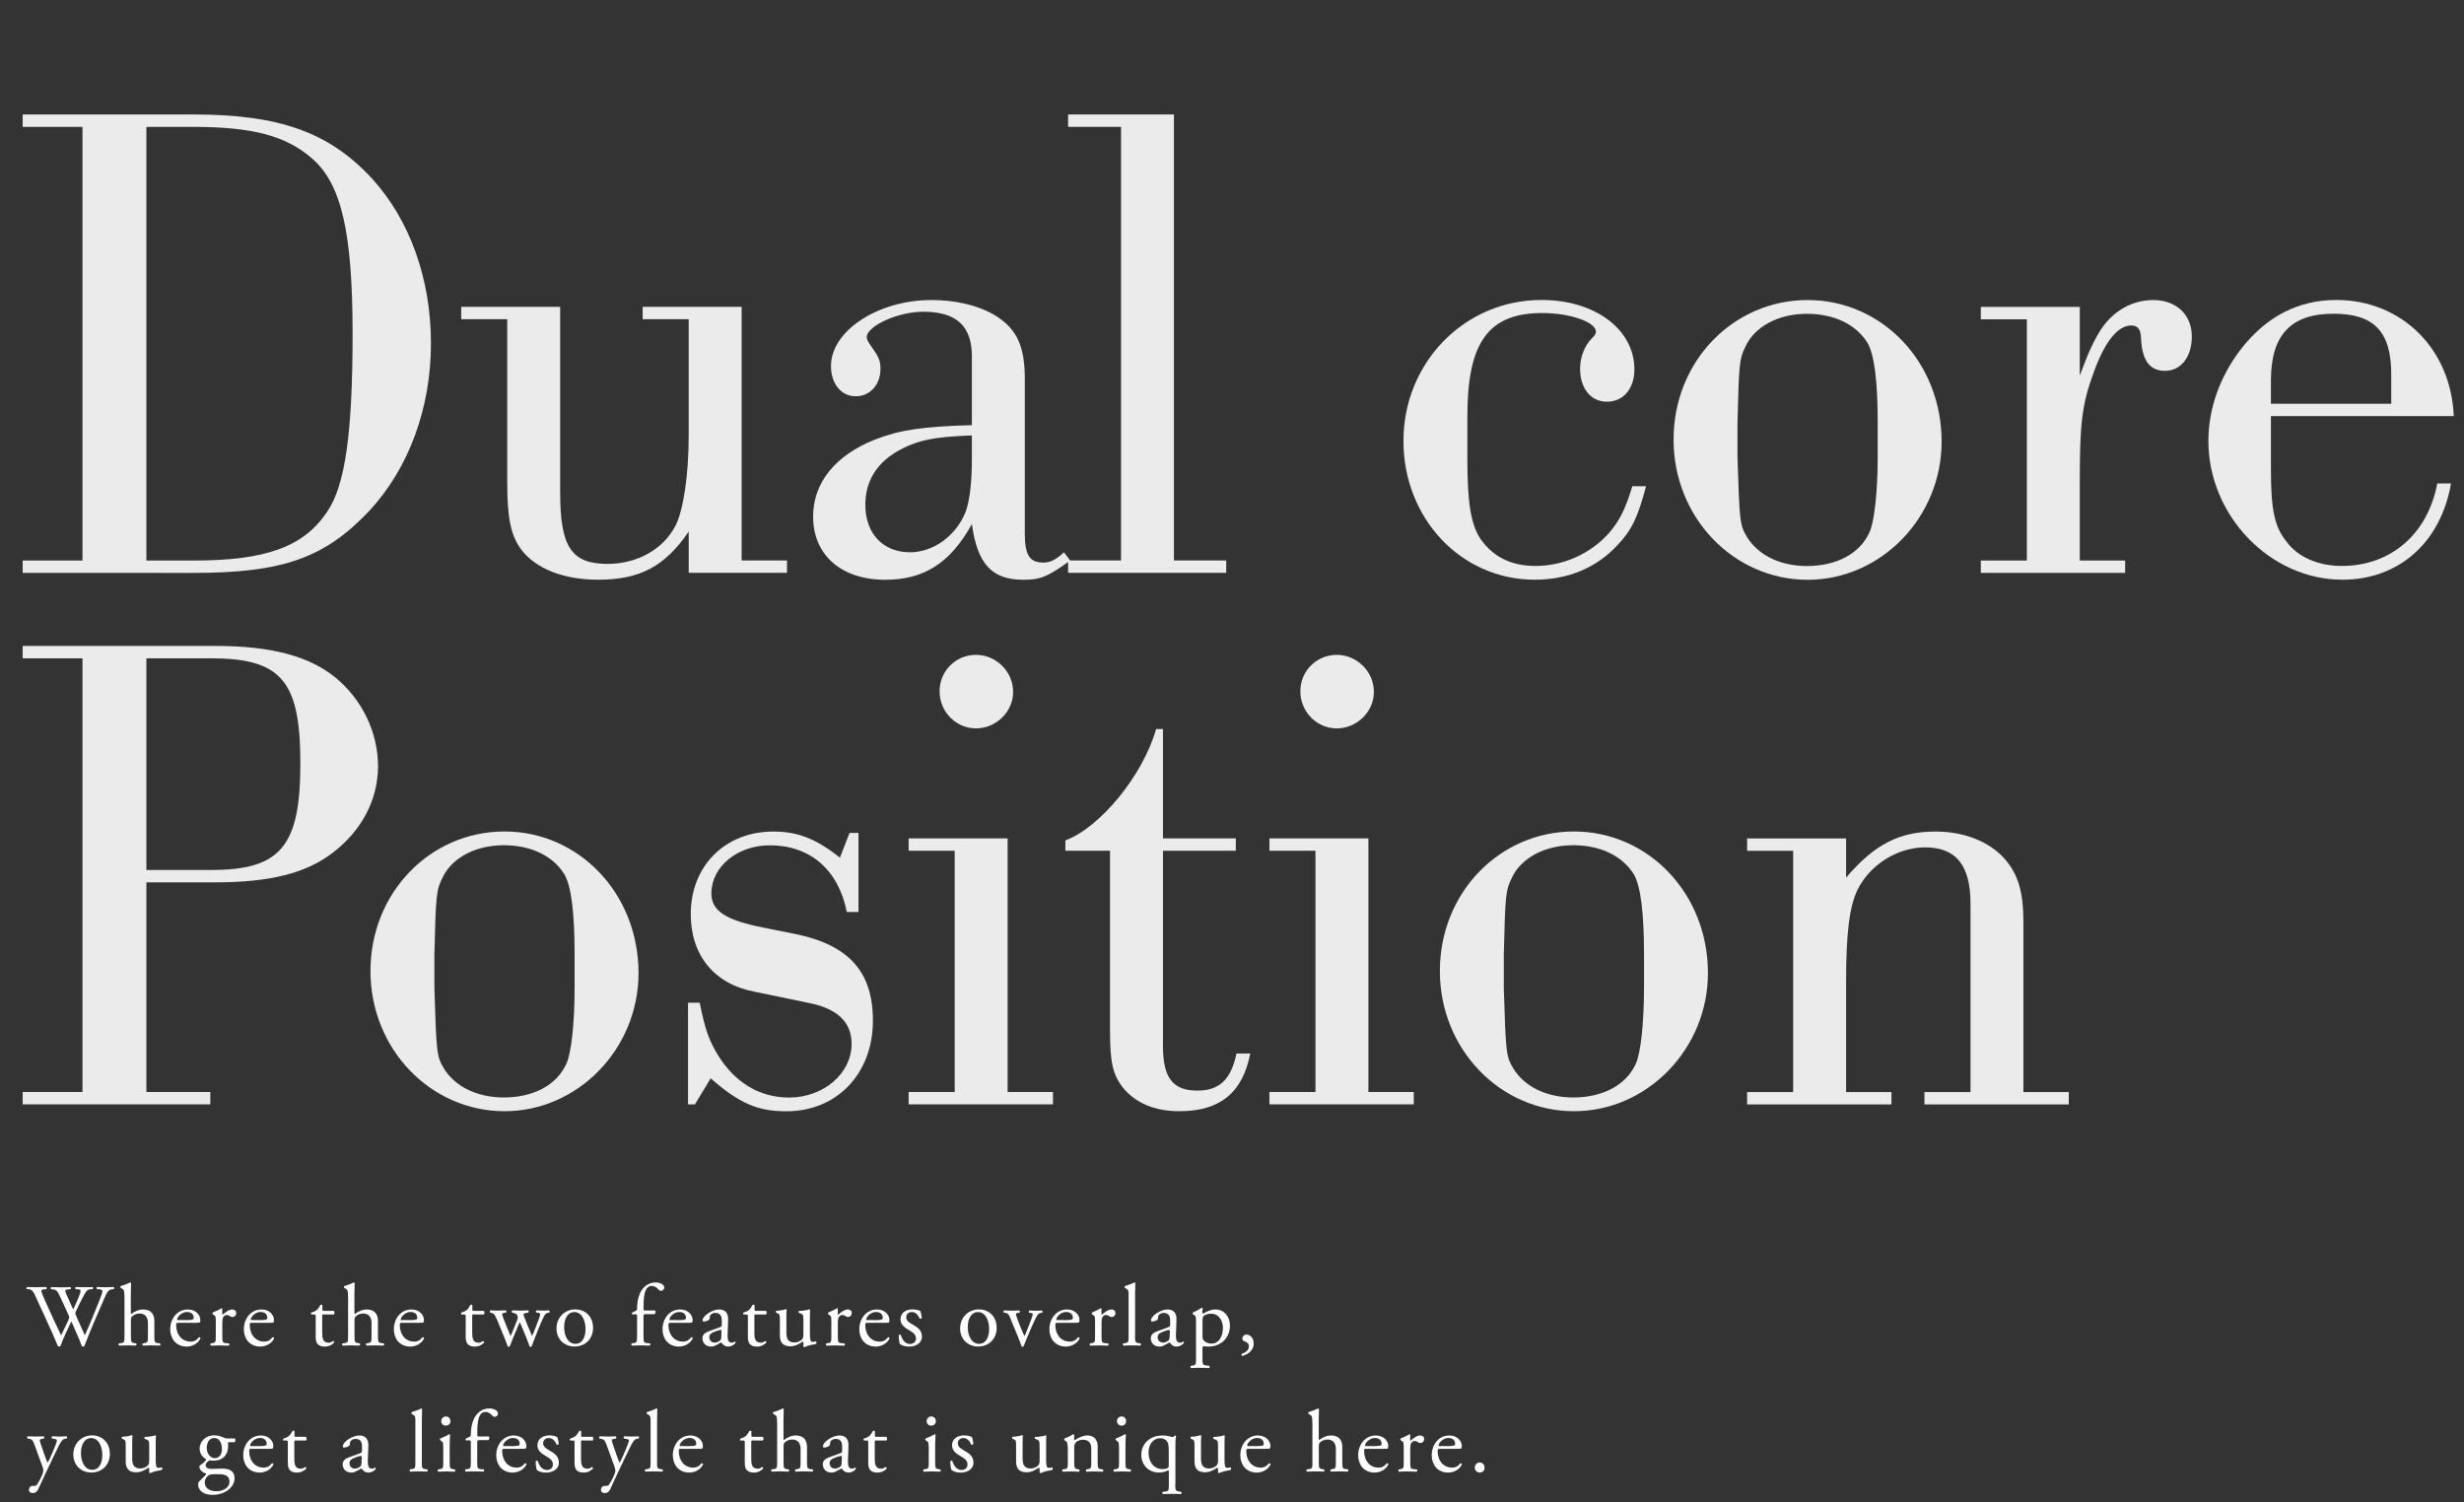 <?xml version="1.0" encoding="UTF-8"?>
<svg id="_レイヤー_2" data-name="レイヤー 2" xmlns="http://www.w3.org/2000/svg" viewBox="0 0 322.64 196.73">
  <rect x="0" y="0" width="322.64" height="196.73" fill="#333333" stroke="none"/>
  <defs>
    <style>
      .cls-1 {
        opacity: .9;
      }

      .cls-2 {
        fill: #fff;
        stroke-width: 0px;
      }
    </style>
  </defs>
  <g id="_レイヤー_2-2" data-name="レイヤー 2">
    <g>
      <path class="cls-2" d="m3.51,168.81c-.07-.07-.06-.23.03-.28.31.02.83.03,1.18.03.32,0,.91-.01,1.31-.03.1.03.09.2.02.28l-.26.02c-.24.02-.38.09-.38.2,0,.14.24.73.6,1.54.64,1.44,1.32,2.88,1.99,4.29.28-.58.59-1.22.89-1.86.1-.22.18-.41.18-.47s-.04-.16-.09-.3c-.4-.92-.83-1.84-1.27-2.76-.17-.36-.35-.6-.74-.63l-.28-.02c-.08-.09-.07-.23.02-.28.33.02.77.03,1.23.03.58,0,1-.01,1.27-.03.08.03.09.18.02.28l-.3.02c-.45.03-.46.12-.24.63.24.56.56,1.29.89,2,.22-.45.43-.89.68-1.51.41-.98.36-1.1-.01-1.13l-.34-.02c-.08-.12-.06-.24.02-.28.31.02.66.03,1.08.03.38,0,.84-.01,1.1-.03.08.03.09.18.02.28l-.33.02c-.48.03-.69.55-.94,1.02-.24.43-.73,1.43-.9,1.83-.06.12-.1.23-.1.28s.02.14.08.28c.39.89.79,1.75,1.17,2.62.36-.8.7-1.61,1.04-2.43.23-.55.84-2.08.92-2.29.15-.41.34-.91.34-1.05,0-.16-.14-.25-.38-.26l-.33-.02c-.09-.1-.08-.23.01-.28.44.02.75.03,1.1.03.44,0,.77-.01,1.07-.03.09.03.1.18.02.28l-.22.02c-.58.06-.68.4-1.37,2l-.84,1.94c-.51,1.17-.97,2.3-1.44,3.53-.03.02-.08.03-.14.03s-.12-.01-.16-.03c-.37-1.02-1.04-2.46-1.39-3.27-.41.84-1.1,2.31-1.44,3.27-.04.02-.08.03-.14.03s-.12-.01-.17-.03c-.2-.48-.64-1.52-.79-1.85-.74-1.6-1.45-3.2-2.2-4.8-.22-.47-.36-.78-.84-.83l-.28-.02Z"/>
      <path class="cls-2" d="m16.28,169.67c0-.68-.01-.75-.36-.96l-.12-.07c-.06-.04-.06-.2,0-.23.29-.09.83-.26,1.24-.48.05,0,.09.02.12.07-.01.34-.03.92-.03,1.43v2.42c0,.1.01.2.05.22.41-.32.97-.6,1.55-.6,1.09,0,1.48.68,1.48,1.48v1.92c0,.83.02.96.44,1l.31.04c.08.06.06.25-.02.29-.41-.02-.75-.03-1.15-.03s-.76.01-1.07.03c-.08-.03-.1-.23-.02-.29l.23-.04c.43-.07.44-.17.44-1v-1.64c0-.74-.36-1.23-1.09-1.23-.39,0-.69.14-.9.31s-.24.23-.24.63v1.93c0,.83.02.94.44,1l.24.04c.08.05.06.25-.02.29-.34-.02-.68-.03-1.08-.03s-.76.01-1.13.03c-.08-.03-.1-.23-.02-.29l.29-.04c.43-.05.44-.17.44-1v-5.2Z"/>
      <path class="cls-2" d="m23.38,173.22c-.3,0-.31.02-.31.31,0,1.16.68,2.15,1.91,2.15.38,0,.7-.12,1.06-.56.12-.04.2.03.21.14-.38.78-1.21,1.07-1.81,1.07-.75,0-1.33-.32-1.67-.76-.34-.45-.48-.99-.48-1.5,0-1.42.93-2.6,2.31-2.6.99,0,1.63.68,1.63,1.37,0,.16-.02.25-.05.3-.03.07-.2.08-.68.08h-2.13Zm.71-.35c.85,0,1.1-.05,1.2-.12.04-.02.07-.07.07-.22,0-.32-.22-.73-.89-.73s-1.27.62-1.28,1c0,.02,0,.06.08.06h.82Z"/>
      <path class="cls-2" d="m28.25,172.86c0-.45,0-.51-.31-.71l-.1-.07s-.05-.17.01-.21c.26-.09.88-.39,1.16-.56.06.01.09.03.09.08v.67c0,.06.01.09.04.1.4-.33.84-.69,1.27-.69.29,0,.52.18.52.46,0,.38-.31.53-.5.53-.12,0-.17-.03-.25-.08-.17-.12-.34-.18-.51-.18-.18,0-.32.1-.41.23-.12.16-.15.49-.15.89v1.56c0,.83.02.97.46,1l.41.04c.08.06.06.25-.02.29-.54-.02-.87-.03-1.28-.03s-.76.01-1.06.03c-.08-.03-.1-.23-.02-.29l.22-.04c.43-.07.44-.17.44-1v-2.01Z"/>
      <path class="cls-2" d="m33.02,173.22c-.3,0-.31.02-.31.31,0,1.16.68,2.15,1.91,2.15.38,0,.7-.12,1.06-.56.12-.04.2.03.21.14-.38.78-1.21,1.07-1.81,1.07-.75,0-1.33-.32-1.67-.76-.34-.45-.48-.99-.48-1.5,0-1.42.93-2.6,2.31-2.6.99,0,1.63.68,1.63,1.37,0,.16-.02.25-.05.3-.03.07-.2.08-.68.08h-2.13Zm.71-.35c.85,0,1.1-.05,1.2-.12.04-.02.07-.07.07-.22,0-.32-.22-.73-.89-.73s-1.27.62-1.28,1c0,.02,0,.06.08.06h.82Z"/>
      <path class="cls-2" d="m42.4,172.11c-.2,0-.21.03-.21.28v2.15c0,.67.08,1.28.84,1.28.11,0,.22-.02.31-.06.1-.03.25-.16.29-.16.09,0,.14.13.12.2-.21.24-.62.53-1.21.53-.99,0-1.2-.55-1.2-1.24v-2.63c0-.31-.01-.33-.24-.33h-.32c-.07-.05-.08-.17-.03-.24.33-.1.62-.25.74-.36.15-.14.37-.45.48-.68.06-.02.2-.02.24.06v.52c0,.21.01.22.21.22h1.28c.14.1.12.41.01.48h-1.3Z"/>
      <path class="cls-2" d="m45.56,169.67c0-.68-.01-.75-.36-.96l-.12-.07c-.06-.04-.06-.2,0-.23.29-.09.83-.26,1.24-.48.05,0,.09.02.12.07-.01.34-.03.92-.03,1.43v2.42c0,.1.01.2.05.22.41-.32.97-.6,1.55-.6,1.09,0,1.48.68,1.48,1.48v1.92c0,.83.02.96.44,1l.31.04c.08.06.06.25-.02.29-.41-.02-.75-.03-1.15-.03s-.76.01-1.07.03c-.08-.03-.1-.23-.02-.29l.23-.04c.43-.07.44-.17.44-1v-1.64c0-.74-.36-1.23-1.09-1.23-.39,0-.69.14-.9.31s-.24.23-.24.63v1.93c0,.83.02.94.44,1l.24.04c.08.05.06.25-.02.29-.34-.02-.68-.03-1.08-.03s-.76.01-1.13.03c-.08-.03-.1-.23-.02-.29l.29-.04c.43-.05.44-.17.44-1v-5.2Z"/>
      <path class="cls-2" d="m52.66,173.22c-.3,0-.31.02-.31.31,0,1.16.68,2.15,1.91,2.15.38,0,.7-.12,1.06-.56.12-.04.2.03.21.14-.38.78-1.21,1.07-1.81,1.07-.75,0-1.33-.32-1.67-.76-.34-.45-.48-.99-.48-1.5,0-1.42.93-2.6,2.31-2.6.99,0,1.63.68,1.63,1.37,0,.16-.02.25-.05.3-.03.07-.2.08-.68.08h-2.13Zm.71-.35c.85,0,1.1-.05,1.2-.12.04-.02.07-.07.07-.22,0-.32-.22-.73-.89-.73s-1.27.62-1.28,1c0,.02,0,.06.08.06h.82Z"/>
      <path class="cls-2" d="m62.04,172.11c-.2,0-.21.03-.21.28v2.15c0,.67.08,1.28.84,1.28.11,0,.22-.02.31-.06.1-.03.25-.16.29-.16.09,0,.14.13.12.2-.21.24-.62.53-1.21.53-.99,0-1.2-.55-1.2-1.24v-2.63c0-.31-.01-.33-.24-.33h-.32c-.07-.05-.08-.17-.03-.24.33-.1.62-.25.74-.36.15-.14.37-.45.48-.68.06-.02.2-.02.24.06v.52c0,.21.01.22.21.22h1.28c.14.1.12.41.01.48h-1.3Z"/>
      <path class="cls-2" d="m65.05,172.75c-.26-.64-.4-.76-.69-.83l-.18-.05c-.06-.06-.07-.23.04-.28.36.02.68.03,1.02.03s.69-.01,1-.03c.09.05.1.22.02.28l-.26.05c-.16.02-.25.09-.25.16s.06.29.18.6l.71,1.76c.1.26.21.47.21.49.04-.02.13-.22.26-.55l.56-1.39c.15-.37.16-.52.1-.67-.1-.25-.28-.35-.53-.4l-.18-.05c-.08-.07-.06-.24.04-.28.29.02.66.03.96.03.36,0,.7-.01,1.09-.03.1.03.1.22.03.28l-.24.05c-.46.09-.44.13-.3.53.13.38.75,1.84.88,2.15.07.17.12.3.15.32.02-.02.08-.14.16-.32.15-.33.61-1.55.78-2.04.09-.26.12-.41.12-.49,0-.07-.07-.13-.21-.15l-.29-.05c-.09-.06-.07-.24.01-.28.33.02.62.03.91.03.22,0,.49-.01.75-.03.09.05.1.22.04.28l-.23.05c-.28.06-.38.22-.62.73-.31.64-.86,2.02-1.08,2.61-.16.41-.3.75-.39,1.05-.05.03-.09.05-.15.05-.05,0-.09-.01-.13-.05-.07-.21-.28-.81-.47-1.27l-.55-1.32c-.08-.21-.25-.59-.26-.59s-.17.36-.25.56l-.6,1.44c-.21.5-.37.91-.46,1.17-.04.03-.08.05-.14.05-.05,0-.1-.01-.14-.05-.07-.24-.25-.71-.35-.96l-1.06-2.6Z"/>
      <path class="cls-2" d="m77.66,173.85c0,1.44-.99,2.47-2.43,2.47-1.32,0-2.36-.93-2.36-2.37s1.09-2.49,2.45-2.49,2.33.97,2.33,2.38Zm-2.47-2.04c-.76,0-1.32.73-1.32,1.99,0,1.05.47,2.17,1.48,2.17s1.32-1.06,1.32-1.94c0-.98-.39-2.22-1.48-2.22Z"/>
      <path class="cls-2" d="m84.46,172.11c-.2,0-.2.02-.2.33v2.43c0,.83.02.97.44,1l.41.04c.08.06.06.25-.02.29-.52-.02-.85-.03-1.25-.03s-.76.01-1.1.03c-.08-.03-.1-.23-.02-.29l.26-.04c.42-.06.44-.17.44-1v-2.43c0-.31,0-.33-.23-.33h-.4c-.07-.05-.08-.15-.03-.22l.49-.24c.09-.05.17-.11.17-.23,0-.67.08-1.38.36-2.03.29-.66.93-1.46,2.07-1.46.61,0,1.13.28,1.13.69,0,.23-.22.41-.44.41-.13,0-.2-.05-.28-.14-.22-.25-.54-.51-.92-.51-.36,0-.64.22-.82.63-.21.53-.25,1.37-.25,1.94v.33c0,.31,0,.32.2.32h1.31c.13.12.05.44-.08.48h-1.23Z"/>
      <path class="cls-2" d="m87.84,173.22c-.3,0-.31.02-.31.31,0,1.16.68,2.15,1.91,2.15.38,0,.7-.12,1.06-.56.12-.04.2.03.21.14-.38.78-1.21,1.07-1.81,1.07-.75,0-1.33-.32-1.67-.76-.34-.45-.48-.99-.48-1.5,0-1.42.93-2.6,2.31-2.6.99,0,1.63.68,1.63,1.37,0,.16-.02.25-.05.3-.03.07-.2.08-.68.08h-2.13Zm.71-.35c.85,0,1.1-.05,1.2-.12.04-.02.07-.07.07-.22,0-.32-.22-.73-.89-.73s-1.27.62-1.28,1c0,.02,0,.06.08.06h.82Z"/>
      <path class="cls-2" d="m94.31,173.78c.17-.06.2-.16.2-.33v-.53c.02-.42-.11-1-.83-1-.32,0-.71.16-.74.52-.01.18-.02.32-.12.39-.17.14-.48.22-.66.22-.1,0-.16-.06-.16-.16,0-.6,1.3-1.42,2.14-1.42s1.23.48,1.2,1.35l-.07,2c-.02.53.08,1,.53,1,.12,0,.22-.03.29-.07.06-.04.12-.08.15-.08.05,0,.08.07.08.15,0,.06-.4.51-.97.51-.28,0-.55-.1-.75-.36-.05-.07-.11-.16-.18-.16-.08,0-.22.1-.45.23-.25.14-.51.29-.83.29s-.61-.09-.8-.26c-.22-.2-.36-.48-.36-.81,0-.45.22-.71.96-.98l1.37-.5Zm-.71,2.03c.23,0,.59-.17.7-.29.14-.14.14-.3.15-.54l.02-.68c0-.13-.05-.15-.12-.15s-.26.05-.47.12c-.68.23-1.01.4-1.01.85,0,.2.14.69.73.69Z"/>
      <path class="cls-2" d="m98.99,172.11c-.2,0-.21.03-.21.28v2.15c0,.67.08,1.28.84,1.28.11,0,.22-.02.31-.06.1-.03.25-.16.29-.16.09,0,.14.13.12.2-.21.24-.62.53-1.21.53-.99,0-1.2-.55-1.2-1.24v-2.63c0-.31-.01-.33-.24-.33h-.32c-.07-.05-.08-.17-.03-.24.33-.1.62-.25.74-.36.15-.14.37-.45.48-.68.06-.02.2-.02.24.06v.52c0,.21.01.22.21.22h1.28c.14.1.12.41.01.48h-1.3Z"/>
      <path class="cls-2" d="m102.97,174.47c0,.79.2,1.32,1.07,1.32.31,0,.68-.13.93-.35.15-.14.23-.31.23-.67v-1.89c0-.75-.08-.77-.43-.91l-.15-.06c-.08-.05-.08-.21.01-.25.46-.01,1.09-.09,1.35-.21.06.01.09.03.1.08-.02.22-.03.58-.03,1v1.93c0,.91.03,1.25.36,1.25.14,0,.29-.02.45-.06.07.06.08.29-.01.33-.45.09-1.12.21-1.51.42-.06,0-.12-.03-.14-.08v-.47c0-.1-.04-.16-.1-.16-.35.22-.91.6-1.59.6-1.01,0-1.39-.51-1.39-1.44v-1.92c0-.73,0-.83-.34-.98l-.14-.06c-.07-.06-.06-.22.02-.25.53-.01.98-.12,1.23-.21.07.01.1.03.12.08-.02.2-.04.44-.04,1v1.92Z"/>
      <path class="cls-2" d="m108.85,172.86c0-.45,0-.51-.31-.71l-.1-.07s-.05-.17.01-.21c.26-.09.88-.39,1.16-.56.06.01.09.03.09.08v.67c0,.06.01.09.04.1.4-.33.84-.69,1.27-.69.29,0,.52.18.52.46,0,.38-.31.53-.5.53-.12,0-.17-.03-.25-.08-.17-.12-.34-.18-.51-.18-.18,0-.32.1-.41.23-.12.16-.15.49-.15.89v1.56c0,.83.02.97.46,1l.41.04c.08.06.06.25-.02.29-.54-.02-.87-.03-1.28-.03s-.76.01-1.06.03c-.08-.03-.1-.23-.02-.29l.22-.04c.43-.07.44-.17.44-1v-2.01Z"/>
      <path class="cls-2" d="m113.61,173.22c-.3,0-.31.02-.31.31,0,1.16.68,2.15,1.91,2.15.38,0,.7-.12,1.06-.56.12-.04.2.03.21.14-.38.78-1.21,1.07-1.81,1.07-.75,0-1.33-.32-1.67-.76-.34-.45-.48-.99-.48-1.5,0-1.42.93-2.6,2.31-2.6.99,0,1.63.68,1.63,1.37,0,.16-.02.25-.05.3-.03.07-.2.08-.68.08h-2.13Zm.71-.35c.85,0,1.1-.05,1.2-.12.04-.02.07-.07.07-.22,0-.32-.22-.73-.89-.73s-1.27.62-1.28,1c0,.02,0,.06.08.06h.82Z"/>
      <path class="cls-2" d="m120.51,171.68c.1.25.18.62.18.93-.05.08-.22.1-.28.04-.2-.51-.54-.84-1.01-.84s-.74.29-.74.7c0,.47.48.73.89.96.61.35,1.17.74,1.17,1.55,0,.87-.81,1.31-1.66,1.31-.54,0-.94-.12-1.23-.35-.09-.22-.16-.78-.14-1.16.06-.07.21-.08.26-.01.2.63.56,1.18,1.22,1.18.41,0,.77-.24.77-.74,0-.53-.46-.82-.89-1.06-.67-.38-1.14-.78-1.14-1.42,0-.84.69-1.31,1.56-1.31.48,0,.91.12,1.01.21Z"/>
      <path class="cls-2" d="m130.51,173.85c0,1.44-.99,2.47-2.43,2.47-1.32,0-2.36-.93-2.36-2.37s1.09-2.49,2.45-2.49,2.33.97,2.33,2.38Zm-2.47-2.04c-.76,0-1.32.73-1.32,1.99,0,1.05.47,2.17,1.48,2.17s1.32-1.06,1.32-1.94c0-.98-.39-2.22-1.48-2.22Z"/>
      <path class="cls-2" d="m132.36,172.77c-.17-.43-.28-.79-.69-.85l-.23-.03c-.07-.09-.06-.25.03-.29.29.02.69.03,1.08.03.31,0,.54-.01.93-.03.08.05.09.23.01.29l-.14.02c-.36.06-.37.11-.25.46.26.79.6,1.6.86,2.2.1.23.15.33.18.37.05-.03.13-.2.22-.44l.66-1.69c.16-.4.21-.64.21-.71,0-.1-.07-.15-.21-.17l-.26-.03c-.07-.08-.06-.24.02-.29.36.02.64.03.86.03.29,0,.48-.01.81-.03.08.05.09.22.02.29l-.17.02c-.4.06-.51.36-.84,1-.16.31-.87,1.98-1.06,2.45-.12.29-.23.55-.38.94-.02.03-.07.05-.11.05-.06,0-.12-.01-.15-.05-.09-.32-.26-.77-.44-1.2l-.97-2.34Z"/>
      <path class="cls-2" d="m138.5,173.22c-.3,0-.31.02-.31.31,0,1.16.68,2.15,1.91,2.15.38,0,.7-.12,1.06-.56.12-.04.2.03.21.14-.38.78-1.21,1.07-1.81,1.07-.75,0-1.33-.32-1.67-.76-.34-.45-.48-.99-.48-1.5,0-1.42.93-2.6,2.31-2.6.99,0,1.63.68,1.63,1.37,0,.16-.02.25-.05.3-.03.07-.2.08-.68.08h-2.13Zm.71-.35c.85,0,1.1-.05,1.2-.12.04-.02.07-.07.07-.22,0-.32-.22-.73-.89-.73s-1.27.62-1.28,1c0,.02,0,.06.08.06h.82Z"/>
      <path class="cls-2" d="m143.38,172.86c0-.45,0-.51-.31-.71l-.1-.07s-.05-.17.01-.21c.26-.09.88-.39,1.16-.56.06.01.09.03.09.08v.67c0,.06.01.09.04.1.4-.33.84-.69,1.27-.69.29,0,.52.18.52.46,0,.38-.31.53-.5.53-.12,0-.17-.03-.25-.08-.17-.12-.34-.18-.51-.18-.18,0-.32.1-.41.23-.12.16-.15.49-.15.89v1.56c0,.83.02.97.46,1l.41.04c.08.06.06.25-.02.29-.54-.02-.87-.03-1.28-.03s-.76.01-1.06.03c-.08-.03-.1-.23-.02-.29l.22-.04c.43-.07.44-.17.44-1v-2.01Z"/>
      <path class="cls-2" d="m148.62,174.87c0,.83.02.94.44,1l.28.04c.08.06.06.25-.02.29-.38-.02-.71-.03-1.12-.03s-.76.01-1.1.03c-.08-.03-.1-.23-.02-.29l.26-.04c.43-.06.44-.17.44-1v-5.2c0-.68-.01-.75-.36-.96l-.12-.07c-.06-.04-.06-.2,0-.23.29-.09.83-.26,1.24-.48.05,0,.09.02.12.07-.01.34-.03.92-.03,1.43v5.44Z"/>
      <path class="cls-2" d="m153.02,173.78c.17-.06.2-.16.2-.33v-.53c.02-.42-.11-1-.83-1-.32,0-.71.16-.74.52-.01.18-.02.32-.12.39-.17.14-.48.22-.66.22-.1,0-.16-.06-.16-.16,0-.6,1.3-1.42,2.14-1.42s1.23.48,1.2,1.35l-.07,2c-.02.53.08,1,.53,1,.12,0,.22-.03.29-.07.06-.04.12-.08.15-.08.05,0,.08.07.08.15,0,.06-.4.51-.97.51-.28,0-.55-.1-.75-.36-.05-.07-.11-.16-.18-.16-.08,0-.22.1-.45.23-.25.14-.51.29-.83.29s-.61-.09-.8-.26c-.22-.2-.36-.48-.36-.81,0-.45.22-.71.96-.98l1.37-.5Zm-.71,2.03c.23,0,.59-.17.7-.29.14-.14.14-.3.15-.54l.02-.68c0-.13-.05-.15-.12-.15s-.26.05-.47.12c-.68.23-1.01.4-1.01.85,0,.2.14.69.73.69Z"/>
      <path class="cls-2" d="m156.6,172.86c0-.45,0-.51-.31-.71l-.1-.07s-.05-.17.01-.21c.3-.13.84-.4,1.14-.62.07,0,.12.02.14.08-.02.21-.05.38-.05.53,0,.08.02.15.1.15.15-.07.87-.54,1.61-.54,1.16,0,1.91.94,1.91,2.11,0,1.6-1.17,2.75-2.81,2.75-.21,0-.53-.02-.63-.05-.1.02-.16.08-.16.32v1.21c0,.82.02.92.44.98l.45.06c.08.06.06.25-.02.29-.55-.02-.89-.03-1.29-.03s-.76.01-1.08.03c-.08-.03-.1-.23-.02-.29l.24-.04c.43-.06.44-.17.44-1v-4.95Zm.85,2.14c0,.37.12.51.35.69.23.17.59.25.83.25.94,0,1.5-.87,1.5-2.07,0-.92-.52-1.85-1.55-1.85-.5,0-.85.18-.98.32-.1.13-.14.3-.14.68v1.98Z"/>
      <path class="cls-2" d="m164.17,175.89c0,.91-.69,1.43-1.5,1.67-.1-.03-.14-.22-.07-.28.36-.12.94-.4.94-1,0-.48-.55-.61-.66-.67-.15-.08-.2-.2-.2-.33,0-.26.2-.52.56-.52.4,0,.91.37.91,1.13Z"/>
      <path class="cls-2" d="m3.82,195.03c0-.31.21-.46.46-.46h.22c.18,0,.3-.08.38-.21.33-.52.56-1,.67-1.28.03-.09.12-.33.12-.5,0-.23-.05-.37-.2-.79l-.9-2.46c-.2-.54-.28-.82-.68-.9l-.29-.06c-.07-.06-.06-.25.03-.29.37.02.71.03,1.09.03.31,0,.63-.01,1-.03.09.03.1.23.02.29l-.29.06c-.16.03-.25.07-.25.15,0,.14.26.89.33,1.08l.37,1.06c.07.18.29.79.33.82.03-.02.22-.38.43-.85l.39-.91c.25-.6.4-1.02.4-1.15,0-.08-.07-.16-.28-.2l-.36-.06c-.08-.06-.07-.25.02-.29.37.02.71.03,1.01.03s.55-.01.87-.03c.09.05.1.22.02.29l-.2.03c-.38.07-.59.4-.98,1.22l-.64,1.32c-.38.77-1.32,2.77-1.89,4.03-.2.44-.47.54-.74.54-.33,0-.51-.21-.51-.49Z"/>
      <path class="cls-2" d="m14.39,190.35c0,1.44-.99,2.47-2.43,2.47-1.32,0-2.36-.93-2.36-2.37s1.09-2.49,2.45-2.49,2.33.97,2.33,2.38Zm-2.47-2.04c-.76,0-1.32.73-1.32,1.99,0,1.05.47,2.17,1.48,2.17s1.32-1.06,1.32-1.94c0-.98-.39-2.22-1.48-2.22Z"/>
      <path class="cls-2" d="m17.31,190.97c0,.79.2,1.32,1.07,1.32.31,0,.68-.13.93-.35.15-.14.23-.31.23-.67v-1.89c0-.75-.08-.77-.43-.91l-.15-.06c-.08-.05-.08-.21.01-.25.46-.01,1.09-.09,1.35-.21.06.01.09.03.1.08-.02.22-.03.58-.03,1v1.93c0,.91.03,1.25.36,1.25.14,0,.29-.02.45-.06.07.06.08.29-.01.33-.45.09-1.12.21-1.51.42-.06,0-.12-.03-.14-.08v-.47c0-.1-.04-.16-.1-.16-.35.22-.91.6-1.59.6-1.01,0-1.39-.51-1.39-1.44v-1.92c0-.73,0-.83-.34-.98l-.14-.06c-.07-.06-.06-.22.02-.25.53-.01.98-.12,1.23-.21.07.01.1.03.12.08-.02.2-.04.44-.04,1v1.92Z"/>
      <path class="cls-2" d="m30.75,188.38c.13.06.1.45-.07.47h-.83c.02.2.02.39.02.59,0,.79-.47,1.83-1.93,1.83-.21,0-.37-.02-.51-.03-.14.08-.51.3-.51.63,0,.26.26.48.81.48.39,0,.86-.04,1.37-.04.64,0,1.61.12,1.61,1.27,0,1.25-1.37,2.17-2.86,2.17-1.42,0-1.91-.76-1.91-1.33,0-.18.05-.33.13-.43.2-.21.52-.51.78-.77.1-.1.2-.21.09-.28-.45-.12-.84-.51-.84-.91,0-.06.05-.1.17-.2.2-.13.41-.32.61-.53.06-.07.12-.16.12-.22-.39-.21-.86-.66-.86-1.39,0-.99.85-1.74,1.88-1.74.44,0,.84.12,1.1.23.37.16.45.18.7.18h.93Zm-2.4,4.65c-.37,0-.83.02-.99.13-.28.17-.55.53-.55.97,0,.62.5,1.14,1.54,1.14s1.7-.58,1.7-1.23c0-.7-.48-1-1.31-1h-.39Zm.71-3.29c0-.78-.32-1.44-1.02-1.44-.55,0-.97.51-.97,1.29s.5,1.35,1.05,1.35c.62,0,.94-.5.94-1.2Z"/>
      <path class="cls-2" d="m32.94,189.72c-.3,0-.31.02-.31.31,0,1.16.68,2.15,1.91,2.15.38,0,.7-.12,1.06-.56.12-.04.2.03.21.14-.38.78-1.21,1.07-1.81,1.07-.75,0-1.33-.32-1.67-.76-.34-.45-.48-.99-.48-1.5,0-1.42.93-2.6,2.31-2.6.99,0,1.63.68,1.63,1.37,0,.16-.02.25-.05.3-.03.07-.2.08-.68.08h-2.13Zm.71-.35c.85,0,1.1-.05,1.2-.12.04-.02.07-.07.07-.22,0-.32-.22-.73-.89-.73s-1.27.62-1.28,1c0,.02,0,.06.08.06h.82Z"/>
      <path class="cls-2" d="m38.75,188.61c-.2,0-.21.03-.21.28v2.15c0,.67.08,1.28.84,1.28.11,0,.22-.02.31-.06.1-.03.25-.16.29-.16.09,0,.14.13.12.2-.21.24-.62.53-1.21.53-.99,0-1.2-.55-1.2-1.24v-2.63c0-.31-.01-.33-.24-.33h-.32c-.07-.05-.08-.17-.03-.24.33-.1.62-.25.74-.36.15-.14.37-.45.48-.68.06-.02.2-.02.24.06v.52c0,.21.01.22.21.22h1.28c.14.1.12.41.01.48h-1.3Z"/>
      <path class="cls-2" d="m47.2,190.28c.17-.06.2-.16.2-.33v-.53c.02-.42-.11-1-.83-1-.32,0-.71.16-.74.52-.01.18-.02.32-.12.39-.17.14-.48.22-.66.22-.1,0-.16-.06-.16-.16,0-.6,1.3-1.42,2.14-1.42s1.23.48,1.2,1.35l-.07,2c-.02.53.08,1,.53,1,.12,0,.22-.03.29-.07.06-.04.12-.08.15-.08.05,0,.08.07.08.15,0,.06-.4.51-.97.51-.28,0-.55-.1-.75-.36-.05-.07-.11-.16-.18-.16-.08,0-.22.1-.45.23-.25.14-.51.29-.83.29s-.61-.09-.8-.26c-.22-.2-.36-.48-.36-.81,0-.45.22-.71.96-.98l1.37-.5Zm-.71,2.03c.23,0,.59-.17.7-.29.14-.14.14-.3.15-.54l.02-.68c0-.13-.05-.15-.12-.15s-.26.05-.47.12c-.68.23-1.01.4-1.01.85,0,.2.14.69.73.69Z"/>
      <path class="cls-2" d="m55.23,191.37c0,.83.02.94.44,1l.28.04c.08.06.06.25-.02.29-.38-.02-.71-.03-1.12-.03s-.76.01-1.1.03c-.08-.03-.1-.23-.02-.29l.26-.04c.43-.06.44-.17.44-1v-5.2c0-.68-.01-.75-.36-.96l-.12-.07c-.06-.04-.06-.2,0-.23.29-.09.83-.26,1.24-.48.05,0,.09.02.12.07-.01.34-.03.92-.03,1.43v5.44Z"/>
      <path class="cls-2" d="m58.03,189.36c0-.45,0-.51-.31-.71l-.1-.07s-.05-.17.01-.21c.26-.09.92-.39,1.19-.56.06,0,.1.02.11.07-.02.4-.05.96-.05,1.43v2.07c0,.83.02.94.44,1l.24.04c.08.06.06.25-.02.29-.35-.02-.68-.03-1.08-.03s-.76.01-1.08.03c-.08-.03-.1-.23-.02-.29l.24-.04c.43-.06.44-.17.44-1v-2.01Zm.95-3.28c0,.41-.29.6-.61.6-.36,0-.59-.26-.59-.58,0-.38.28-.62.62-.62s.58.28.58.6Z"/>
      <path class="cls-2" d="m62.69,188.61c-.2,0-.2.02-.2.33v2.43c0,.83.02.97.44,1l.41.04c.08.06.06.25-.02.29-.52-.02-.85-.03-1.25-.03s-.76.01-1.1.03c-.08-.03-.1-.23-.02-.29l.26-.04c.42-.06.44-.17.44-1v-2.43c0-.31,0-.33-.23-.33h-.4c-.07-.05-.08-.15-.03-.22l.49-.24c.09-.05.17-.11.17-.23,0-.67.08-1.38.36-2.03.29-.66.93-1.46,2.07-1.46.61,0,1.13.28,1.13.69,0,.23-.22.41-.44.41-.13,0-.2-.05-.28-.14-.22-.25-.54-.51-.92-.51-.36,0-.64.22-.82.63-.21.53-.25,1.37-.25,1.94v.33c0,.31,0,.32.2.32h1.31c.13.12.05.44-.08.48h-1.23Z"/>
      <path class="cls-2" d="m66.07,189.72c-.3,0-.31.02-.31.31,0,1.16.68,2.15,1.91,2.15.38,0,.7-.12,1.06-.56.12-.04.2.03.21.14-.38.78-1.21,1.07-1.81,1.07-.75,0-1.33-.32-1.67-.76-.34-.45-.48-.99-.48-1.5,0-1.42.93-2.6,2.31-2.6.99,0,1.63.68,1.63,1.37,0,.16-.02.25-.05.3-.03.07-.2.08-.68.08h-2.13Zm.71-.35c.85,0,1.1-.05,1.2-.12.04-.02.07-.07.07-.22,0-.32-.22-.73-.89-.73s-1.27.62-1.28,1c0,.02,0,.06.08.06h.82Z"/>
      <path class="cls-2" d="m72.97,188.18c.1.25.18.62.18.93-.05.08-.22.1-.28.04-.2-.51-.54-.84-1.01-.84s-.74.29-.74.7c0,.47.48.73.89.96.61.35,1.17.74,1.17,1.55,0,.87-.81,1.31-1.66,1.31-.54,0-.94-.12-1.23-.35-.09-.22-.16-.78-.14-1.16.06-.07.21-.08.26-.01.2.63.56,1.18,1.22,1.18.41,0,.77-.24.77-.74,0-.53-.46-.82-.89-1.06-.67-.38-1.14-.78-1.14-1.42,0-.84.69-1.31,1.56-1.31.48,0,.91.12,1.01.21Z"/>
      <path class="cls-2" d="m76.29,188.61c-.2,0-.21.03-.21.28v2.15c0,.67.08,1.28.84,1.28.11,0,.22-.02.31-.06.1-.03.25-.16.29-.16.09,0,.14.13.12.2-.21.24-.62.53-1.21.53-.99,0-1.2-.55-1.2-1.24v-2.63c0-.31-.01-.33-.24-.33h-.32c-.07-.05-.08-.17-.03-.24.33-.1.62-.25.74-.36.15-.14.37-.45.48-.68.06-.02.2-.02.24.06v.52c0,.21.01.22.21.22h1.28c.14.1.12.41.01.48h-1.3Z"/>
      <path class="cls-2" d="m78.72,195.03c0-.31.21-.46.46-.46h.22c.18,0,.3-.08.38-.21.33-.52.56-1,.67-1.28.03-.09.12-.33.12-.5,0-.23-.05-.37-.2-.79l-.9-2.46c-.2-.54-.28-.82-.68-.9l-.29-.06c-.07-.06-.06-.25.03-.29.37.02.71.03,1.09.03.31,0,.63-.01,1-.03.09.03.1.23.02.29l-.29.06c-.16.03-.25.07-.25.15,0,.14.26.89.33,1.08l.37,1.06c.07.18.29.79.33.82.03-.02.22-.38.43-.85l.39-.91c.25-.6.4-1.02.4-1.15,0-.08-.07-.16-.28-.2l-.36-.06c-.08-.06-.07-.25.02-.29.37.02.71.03,1.01.03s.55-.01.87-.03c.09.05.1.22.02.29l-.2.03c-.38.07-.59.4-.98,1.22l-.64,1.32c-.38.77-1.32,2.77-1.89,4.03-.2.44-.47.54-.74.54-.33,0-.51-.21-.51-.49Z"/>
      <path class="cls-2" d="m86.03,191.37c0,.83.02.94.44,1l.28.04c.08.06.06.25-.02.29-.38-.02-.71-.03-1.12-.03s-.76.01-1.1.03c-.08-.03-.1-.23-.02-.29l.26-.04c.43-.06.44-.17.44-1v-5.2c0-.68-.01-.75-.36-.96l-.12-.07c-.06-.04-.06-.2,0-.23.29-.09.83-.26,1.24-.48.05,0,.09.02.12.07-.01.34-.03.92-.03,1.43v5.44Z"/>
      <path class="cls-2" d="m89.19,189.72c-.3,0-.31.02-.31.31,0,1.16.68,2.15,1.91,2.15.38,0,.7-.12,1.06-.56.12-.04.2.03.21.14-.38.78-1.21,1.07-1.81,1.07-.75,0-1.33-.32-1.67-.76-.34-.45-.48-.99-.48-1.5,0-1.42.93-2.6,2.31-2.6.99,0,1.63.68,1.63,1.37,0,.16-.02.25-.05.3-.03.07-.2.08-.68.08h-2.13Zm.71-.35c.85,0,1.1-.05,1.2-.12.04-.02.07-.07.07-.22,0-.32-.22-.73-.89-.73s-1.27.62-1.28,1c0,.02,0,.06.08.06h.82Z"/>
      <path class="cls-2" d="m98.58,188.61c-.2,0-.21.03-.21.28v2.15c0,.67.08,1.28.84,1.28.11,0,.22-.02.31-.06.1-.03.25-.16.29-.16.09,0,.14.13.12.2-.21.24-.62.53-1.21.53-.99,0-1.2-.55-1.2-1.24v-2.63c0-.31-.01-.33-.24-.33h-.32c-.07-.05-.08-.17-.03-.24.33-.1.62-.25.74-.36.15-.14.37-.45.48-.68.06-.02.2-.02.24.06v.52c0,.21.01.22.21.22h1.28c.14.1.12.41.01.48h-1.3Z"/>
      <path class="cls-2" d="m101.74,186.17c0-.68-.01-.75-.36-.96l-.12-.07c-.06-.04-.06-.2,0-.23.29-.09.83-.26,1.24-.48.05,0,.09.02.12.07-.01.34-.03.92-.03,1.43v2.42c0,.1.01.2.05.22.41-.32.97-.6,1.55-.6,1.09,0,1.48.68,1.48,1.48v1.92c0,.83.02.96.44,1l.31.04c.08.06.06.25-.02.29-.41-.02-.75-.03-1.15-.03s-.76.01-1.07.03c-.08-.03-.1-.23-.02-.29l.23-.04c.43-.07.44-.17.44-1v-1.64c0-.74-.36-1.23-1.09-1.23-.39,0-.69.14-.9.31s-.24.23-.24.63v1.93c0,.83.02.94.44,1l.24.04c.08.05.06.25-.02.29-.34-.02-.68-.03-1.08-.03s-.76.01-1.13.03c-.08-.03-.1-.23-.02-.29l.29-.04c.43-.05.44-.17.44-1v-5.2Z"/>
      <path class="cls-2" d="m110.07,190.28c.17-.06.2-.16.2-.33v-.53c.02-.42-.11-1-.83-1-.32,0-.71.16-.74.52-.01.18-.02.32-.12.39-.17.14-.48.22-.66.22-.1,0-.16-.06-.16-.16,0-.6,1.3-1.42,2.14-1.42s1.23.48,1.2,1.35l-.07,2c-.02.53.08,1,.53,1,.12,0,.22-.03.29-.07.06-.04.12-.08.15-.08.05,0,.08.07.08.15,0,.06-.4.51-.97.51-.28,0-.55-.1-.75-.36-.05-.07-.11-.16-.18-.16-.08,0-.22.1-.45.23-.25.14-.51.29-.83.29s-.61-.09-.8-.26c-.22-.2-.36-.48-.36-.81,0-.45.22-.71.96-.98l1.37-.5Zm-.71,2.03c.23,0,.59-.17.7-.29.14-.14.14-.3.15-.54l.02-.68c0-.13-.05-.15-.12-.15s-.26.05-.47.12c-.68.23-1.01.4-1.01.85,0,.2.14.69.72.69Z"/>
      <path class="cls-2" d="m114.75,188.61c-.2,0-.21.03-.21.28v2.15c0,.67.08,1.28.84,1.28.11,0,.22-.02.31-.06.1-.03.25-.16.29-.16.09,0,.14.13.12.2-.21.24-.62.53-1.21.53-.99,0-1.2-.55-1.2-1.24v-2.63c0-.31-.01-.33-.24-.33h-.32c-.07-.05-.08-.17-.03-.24.33-.1.62-.25.74-.36.15-.14.37-.45.48-.68.06-.02.2-.02.24.06v.52c0,.21.01.22.21.22h1.28c.14.1.12.41.01.48h-1.3Z"/>
      <path class="cls-2" d="m121.59,189.36c0-.45,0-.51-.31-.71l-.1-.07s-.05-.17.01-.21c.26-.09.92-.39,1.19-.56.06,0,.1.02.12.07-.02.4-.05.96-.05,1.43v2.07c0,.83.02.94.44,1l.24.04c.08.06.06.25-.02.29-.35-.02-.68-.03-1.08-.03s-.76.01-1.08.03c-.08-.03-.1-.23-.02-.29l.24-.04c.43-.06.44-.17.44-1v-2.01Zm.95-3.28c0,.41-.29.6-.61.6-.36,0-.59-.26-.59-.58,0-.38.28-.62.62-.62s.58.28.58.6Z"/>
      <path class="cls-2" d="m127.26,188.18c.1.25.18.62.18.93-.05.08-.22.1-.28.04-.2-.51-.54-.84-1.01-.84s-.74.29-.74.7c0,.47.48.73.89.96.61.35,1.17.74,1.17,1.55,0,.87-.81,1.31-1.66,1.31-.54,0-.94-.12-1.23-.35-.09-.22-.16-.78-.14-1.16.06-.07.21-.08.26-.01.2.63.56,1.18,1.22,1.18.41,0,.77-.24.77-.74,0-.53-.46-.82-.89-1.06-.67-.38-1.14-.78-1.14-1.42,0-.84.69-1.31,1.56-1.31.48,0,.91.12,1.01.21Z"/>
      <path class="cls-2" d="m133.9,190.97c0,.79.2,1.32,1.07,1.32.31,0,.68-.13.93-.35.15-.14.23-.31.23-.67v-1.89c0-.75-.08-.77-.43-.91l-.15-.06c-.08-.05-.08-.21.01-.25.46-.01,1.09-.09,1.35-.21.06.01.09.03.1.08-.02.22-.03.58-.03,1v1.93c0,.91.03,1.25.36,1.25.14,0,.29-.02.45-.06.07.06.08.29-.01.33-.45.09-1.12.21-1.51.42-.06,0-.12-.03-.14-.08v-.47c0-.1-.04-.16-.1-.16-.35.22-.91.6-1.59.6-1.01,0-1.39-.51-1.39-1.44v-1.92c0-.73,0-.83-.34-.98l-.14-.06c-.07-.06-.06-.22.02-.25.53-.01.98-.12,1.23-.21.07.01.1.03.12.08-.02.2-.04.44-.04,1v1.92Z"/>
      <path class="cls-2" d="m139.78,189.36c0-.45,0-.51-.31-.71l-.1-.07s-.05-.17.01-.21c.26-.09.92-.39,1.15-.56.05,0,.1.02.13.08-.02.26-.02.44-.02.54,0,.07.05.13.13.13.48-.3,1.02-.59,1.61-.59.96,0,1.35.66,1.35,1.43v1.98c0,.83.02.94.44,1l.25.04c.08.06.06.25-.02.29-.34-.02-.68-.03-1.08-.03s-.76.01-1.07.03c-.08-.03-.1-.23-.02-.29l.22-.04c.43-.07.44-.17.44-1v-1.71c0-.66-.3-1.14-1.08-1.14-.44,0-.82.18-.98.4-.15.2-.17.36-.17.69v1.76c0,.83.02.93.44,1l.21.04c.08.06.06.25-.02.29-.31-.02-.64-.03-1.05-.03s-.76.01-1.08.03c-.08-.03-.1-.23-.02-.29l.24-.04c.43-.06.44-.17.44-1v-2.01Z"/>
      <path class="cls-2" d="m146.51,189.36c0-.45,0-.51-.31-.71l-.1-.07s-.05-.17.01-.21c.26-.09.92-.39,1.19-.56.06,0,.1.02.12.07-.02.4-.05.96-.05,1.43v2.07c0,.83.02.94.44,1l.24.04c.08.06.06.25-.02.29-.35-.02-.68-.03-1.08-.03s-.76.01-1.08.03c-.08-.03-.1-.23-.02-.29l.24-.04c.43-.06.44-.17.44-1v-2.01Zm.95-3.28c0,.41-.29.6-.61.6-.36,0-.59-.26-.59-.58,0-.38.28-.62.62-.62s.58.28.58.6Z"/>
      <path class="cls-2" d="m153.89,194.31c0,.83.04.91.44.98l.33.06c.08.06.06.25-.02.29-.44-.02-.77-.03-1.17-.03s-.76.01-1.2.03c-.08-.03-.1-.23-.02-.29l.36-.04c.43-.05.44-.17.44-1v-1.5c0-.22-.01-.28-.1-.28-.3.17-.73.29-1.17.29-1.71,0-2.34-1.36-2.34-2.25,0-1.67,1.28-2.6,2.76-2.6.38,0,.79.07.96.12.17.05.3.08.4.08.09,0,.18-.08.31-.2.06,0,.1.05.13.1-.07.28-.09.67-.09,1.39v4.84Zm-.85-4.3c0-.6-.06-.98-.15-1.15-.16-.29-.5-.53-.99-.53-.87,0-1.51.79-1.51,1.88,0,1.26.74,2.16,1.82,2.16.51,0,.69-.11.75-.18s.08-.21.08-.46v-1.71Z"/>
      <path class="cls-2" d="m157.26,190.97c0,.79.2,1.32,1.07,1.32.31,0,.68-.13.93-.35.15-.14.23-.31.23-.67v-1.89c0-.75-.08-.77-.43-.91l-.15-.06c-.08-.05-.08-.21.01-.25.46-.01,1.09-.09,1.35-.21.06.01.09.03.1.08-.02.22-.03.58-.03,1v1.93c0,.91.03,1.25.36,1.25.14,0,.29-.02.45-.06.07.06.08.29-.01.33-.45.09-1.12.21-1.51.42-.06,0-.12-.03-.14-.08v-.47c0-.1-.04-.16-.1-.16-.35.22-.91.6-1.59.6-1.01,0-1.39-.51-1.39-1.44v-1.92c0-.73,0-.83-.34-.98l-.14-.06c-.07-.06-.06-.22.02-.25.53-.01.98-.12,1.23-.21.07.01.1.03.12.08-.02.2-.04.44-.04,1v1.92Z"/>
      <path class="cls-2" d="m163.5,189.72c-.3,0-.31.02-.31.31,0,1.16.68,2.15,1.91,2.15.38,0,.7-.12,1.06-.56.12-.04.2.03.21.14-.38.78-1.21,1.07-1.81,1.07-.75,0-1.33-.32-1.67-.76-.34-.45-.48-.99-.48-1.5,0-1.42.93-2.6,2.31-2.6.99,0,1.63.68,1.63,1.37,0,.16-.02.25-.05.3-.03.07-.2.08-.68.08h-2.13Zm.71-.35c.85,0,1.1-.05,1.2-.12.04-.02.07-.07.07-.22,0-.32-.22-.73-.89-.73s-1.27.62-1.28,1c0,.02,0,.06.08.06h.82Z"/>
      <path class="cls-2" d="m171.83,186.17c0-.68-.01-.75-.36-.96l-.12-.07c-.06-.04-.06-.2,0-.23.29-.09.83-.26,1.24-.48.05,0,.09.02.12.07-.01.34-.03.92-.03,1.43v2.42c0,.1.01.2.05.22.41-.32.97-.6,1.55-.6,1.09,0,1.48.68,1.48,1.48v1.92c0,.83.02.96.44,1l.31.04c.08.06.06.25-.02.29-.41-.02-.75-.03-1.15-.03s-.76.01-1.07.03c-.08-.03-.1-.23-.02-.29l.23-.04c.43-.07.44-.17.44-1v-1.64c0-.74-.36-1.23-1.09-1.23-.39,0-.69.14-.9.31s-.24.23-.24.63v1.93c0,.83.02.94.44,1l.24.04c.08.05.06.25-.02.29-.34-.02-.68-.03-1.08-.03s-.76.01-1.13.03c-.08-.03-.1-.23-.02-.29l.29-.04c.43-.05.44-.17.44-1v-5.2Z"/>
      <path class="cls-2" d="m178.93,189.72c-.3,0-.31.02-.31.31,0,1.16.68,2.15,1.91,2.15.38,0,.7-.12,1.06-.56.12-.04.2.03.21.14-.38.78-1.21,1.07-1.81,1.07-.75,0-1.33-.32-1.67-.76-.34-.45-.48-.99-.48-1.5,0-1.42.93-2.6,2.31-2.6.99,0,1.63.68,1.63,1.37,0,.16-.02.25-.05.3-.03.07-.2.08-.68.08h-2.13Zm.71-.35c.85,0,1.1-.05,1.2-.12.04-.02.07-.07.07-.22,0-.32-.22-.73-.89-.73s-1.27.62-1.28,1c0,.02,0,.06.08.06h.82Z"/>
      <path class="cls-2" d="m183.8,189.36c0-.45,0-.51-.31-.71l-.1-.07s-.05-.17.01-.21c.26-.09.88-.39,1.16-.56.06.01.09.03.09.08v.67c0,.06.01.09.04.1.4-.33.84-.69,1.27-.69.29,0,.52.18.52.46,0,.38-.31.53-.5.53-.12,0-.17-.03-.25-.08-.17-.12-.34-.18-.51-.18-.18,0-.32.1-.41.23-.12.16-.15.49-.15.89v1.56c0,.83.02.97.46,1l.41.04c.08.06.06.25-.02.29-.54-.02-.87-.03-1.28-.03s-.76.01-1.06.03c-.08-.03-.1-.23-.02-.29l.22-.04c.43-.07.44-.17.44-1v-2.01Z"/>
      <path class="cls-2" d="m188.56,189.72c-.3,0-.31.02-.31.31,0,1.16.68,2.15,1.91,2.15.38,0,.7-.12,1.06-.56.12-.04.2.03.21.14-.38.78-1.21,1.07-1.81,1.07-.75,0-1.33-.32-1.67-.76-.34-.45-.48-.99-.48-1.5,0-1.42.93-2.6,2.31-2.6.99,0,1.63.68,1.63,1.37,0,.16-.02.25-.05.3-.03.07-.2.08-.68.08h-2.13Zm.71-.35c.85,0,1.1-.05,1.2-.12.04-.02.07-.07.07-.22,0-.32-.22-.73-.89-.73s-1.27.62-1.28,1c0,.02,0,.06.08.06h.82Z"/>
      <path class="cls-2" d="m193.11,192.19c0-.39.28-.68.64-.68.39,0,.64.31.64.68s-.25.63-.64.63c-.33,0-.64-.24-.64-.63Z"/>
    </g>
    <g class="cls-1">
      <g>
        <path class="cls-2" d="m10.8,16.61H2.97v-1.62h22.32c11.34,0,17.82,2.34,23.4,8.37,4.95,5.4,7.74,13.14,7.74,21.6s-2.88,16.29-8.01,21.87c-5.85,6.21-11.34,8.19-23.04,8.19H2.97v-1.62h7.83V16.61Zm14.58,56.79c9.45,0,14.4-1.8,17.46-6.39,2.34-3.42,3.33-10.17,3.33-23.31s-1.44-19.62-5.31-22.95c-3.42-2.97-7.74-4.14-15.66-4.14h-6.03v56.79h6.21Z"/>
        <path class="cls-2" d="m97.11,73.39h5.94v1.62h-12.87v-5.4c-3.15,4.59-6.39,6.3-11.88,6.3-4.5,0-8.1-1.44-9.99-3.87-1.44-1.89-1.89-4.23-1.89-8.82v-21.42h-6.03v-1.62h12.96v24.3c0,7.11,1.44,9.36,6.21,9.36,3.87,0,7.29-1.89,8.91-5.04.99-1.98,1.71-6.48,1.71-11.79v-15.21h-6.03v-1.62h12.96v33.21Z"/>
        <path class="cls-2" d="m127.26,46.67c0-3.96-1.98-5.85-6.39-5.85-3.33,0-7.38,1.89-7.38,3.33,0,.27.18.63.63,1.26.9,1.26,1.17,1.8,1.17,2.88,0,2.07-1.35,3.6-3.24,3.6s-3.24-1.62-3.24-3.96c0-4.59,6.12-8.64,13.14-8.64,3.78,0,7.29.99,9.45,2.79,1.98,1.62,2.79,3.78,2.79,7.56v20.25c0,2.79.63,3.78,2.43,3.78.9,0,1.62-.36,2.7-1.35l.81,1.08c-2.97,2.16-3.96,2.52-6.12,2.52-4.14,0-6.03-2.07-6.75-7.29-2.79,5.04-6.21,7.29-11.34,7.29-5.76,0-9.45-3.24-9.45-8.28,0-4.41,2.88-8.01,8.1-10.08,3.24-1.26,6.21-1.71,12.69-1.89v-9Zm0,10.35c-5.04.18-7.29.63-9.9,2.16-2.7,1.62-4.05,3.96-4.05,6.93,0,3.78,2.34,6.21,5.85,6.21,3.06,0,6.03-2.16,7.29-5.31.54-1.53.81-3.87.81-7.02v-2.97Z"/>
        <path class="cls-2" d="m153.72,73.39h6.84v1.62h-20.7v-1.62h6.93V16.61h-6.93v-1.62h13.86v58.41Z"/>
        <path class="cls-2" d="m215.54,63.67c-1.08,4.05-1.89,5.76-3.69,7.65-2.79,3.06-6.57,4.59-10.89,4.59-9.63,0-17.19-8.01-17.19-18.18s7.92-18.45,18.09-18.45c7.02,0,12.15,3.87,12.15,9.09,0,2.52-1.44,4.23-3.6,4.23s-3.51-1.8-3.51-4.32c0-1.44.54-2.97,1.53-3.96.45-.45.54-.63.54-.9,0-1.26-3.42-2.43-7.02-2.43-7.02,0-9.81,3.78-9.81,13.5v5.67c0,5.58.45,8.37,1.62,10.26,1.62,2.43,4.05,3.69,7.29,3.69,3.69,0,7.29-1.62,9.72-4.41,1.35-1.62,2.07-3.06,2.97-6.03h1.8Z"/>
        <path class="cls-2" d="m254.24,57.83c0,9.9-7.92,18.09-17.55,18.09s-17.55-8.1-17.55-18.36,7.83-18.27,17.55-18.27,17.55,8.1,17.55,18.54Zm-26.73,1.98c.27,8.37.27,8.91,1.26,10.53,1.44,2.34,4.32,3.78,7.83,3.78,3.87,0,6.93-1.62,8.19-4.41.63-1.35,1.08-5.22,1.08-9.9v-4.41c0-5.58-.45-9-1.35-10.53-1.53-2.43-4.41-3.78-7.92-3.78-3.78,0-6.93,1.71-8.1,4.41-.72,1.44-.81,2.16-.99,9.9v4.41Z"/>
        <path class="cls-2" d="m272.33,49.19c1.17-3.15,1.71-4.32,2.7-5.94,1.62-2.52,4.14-3.96,6.93-3.96,2.97,0,5.04,1.89,5.04,4.77,0,2.7-1.44,4.5-3.51,4.5s-3.06-1.44-3.15-4.5c-.09-.99-.45-1.44-1.26-1.44-1.8,0-3.51,2.16-4.95,6.21-1.53,4.14-1.8,6.75-1.8,14.13v10.44h5.94v1.62h-18.9v-1.62h6.03v-31.59h-6.03v-1.62h12.96v9Z"/>
        <path class="cls-2" d="m297.36,61.42c0,5.31.45,7.56,2.07,9.54,1.44,1.98,4.14,3.15,7.2,3.15,6.39,0,11.25-4.14,12.51-10.8h1.8c-1.35,7.74-6.84,12.6-14.22,12.6-9.45,0-17.55-8.37-17.55-18.18,0-4.23,1.53-8.46,4.23-11.97,3.33-4.32,7.56-6.48,12.51-6.48,8.55,0,15.03,6.39,15.39,15.21h-23.94v6.93Zm15.75-12.42c0-5.58-2.25-7.92-7.56-7.92-5.58,0-8.19,2.79-8.19,8.73v3.06h15.75v-3.87Z"/>
        <path class="cls-2" d="m19.17,142.99h8.37v1.62H2.97v-1.62h7.83v-56.79H2.97v-1.62h25.2c7.38,0,12.33,1.35,15.75,4.14,3.51,2.88,5.58,7.2,5.58,11.61s-2.16,8.46-5.94,11.34c-3.51,2.7-8.28,3.87-15.39,3.87h-9v27.45Zm8.46-29.07c9.09,0,11.7-3.06,11.7-13.95s-2.52-13.77-11.79-13.77h-8.37v27.72h8.46Z"/>
        <path class="cls-2" d="m83.61,127.42c0,9.9-7.92,18.09-17.55,18.09s-17.55-8.1-17.55-18.36,7.83-18.27,17.55-18.27,17.55,8.1,17.55,18.54Zm-26.73,1.98c.27,8.37.27,8.91,1.26,10.53,1.44,2.34,4.32,3.78,7.83,3.78,3.87,0,6.93-1.62,8.19-4.41.63-1.35,1.08-5.22,1.08-9.9v-4.41c0-5.58-.45-9-1.35-10.53-1.53-2.43-4.41-3.78-7.92-3.78-3.78,0-6.93,1.71-8.1,4.41-.72,1.44-.81,2.16-.99,9.9v4.41Z"/>
        <path class="cls-2" d="m112.41,119.42h-1.53c-1.08-5.49-4.77-8.73-10.08-8.73-4.23,0-7.65,2.79-7.65,6.3,0,2.25,1.8,3.51,6.93,4.5l4.05.81c7.02,1.44,10.17,4.95,10.17,11.34,0,6.93-4.68,11.88-11.34,11.88-3.69,0-6.12-.99-9.9-4.32l-2.07,3.42h-.9v-13.32h1.53c.72,3.6,1.26,5.04,2.43,6.93,2.25,3.6,5.49,5.49,9.27,5.49,4.5,0,8.19-3.15,8.19-7.02,0-2.88-1.89-4.68-5.76-5.4l-6.93-1.44c-5.31-.99-8.37-4.77-8.37-10.17,0-6.3,4.5-10.8,10.8-10.8,3.15,0,5.58.9,8.73,3.42l1.26-3.24h1.17v10.35Z"/>
        <path class="cls-2" d="m131.94,142.99h5.94v1.62h-18.9v-1.62h6.03v-31.59h-6.03v-1.62h12.96v33.21Zm.72-52.38c0,2.61-2.25,4.77-4.86,4.77s-4.77-2.16-4.77-4.86,2.16-4.77,4.77-4.77,4.86,2.16,4.86,4.86Z"/>
        <path class="cls-2" d="m152.28,136.96c0,4.14,1.26,5.85,4.5,5.85,2.88,0,4.41-1.44,5.13-4.86h1.8c-.99,5.13-3.96,7.56-9.27,7.56-3.24,0-5.76-1.08-7.38-3.06-1.35-1.71-1.71-3.33-1.71-7.47v-23.58h-5.85v-1.35c4.59-1.71,10.17-8.55,11.88-14.58h.9v14.31h9.54v1.62h-9.54v25.56Z"/>
        <path class="cls-2" d="m179.18,142.99h5.94v1.62h-18.9v-1.62h6.03v-31.59h-6.03v-1.62h12.96v33.21Zm.72-52.38c0,2.61-2.25,4.77-4.86,4.77s-4.77-2.16-4.77-4.86,2.16-4.77,4.77-4.77,4.86,2.16,4.86,4.86Z"/>
        <path class="cls-2" d="m223.64,127.42c0,9.9-7.92,18.09-17.55,18.09s-17.55-8.1-17.55-18.36,7.83-18.27,17.55-18.27,17.55,8.1,17.55,18.54Zm-26.73,1.98c.27,8.37.27,8.91,1.26,10.53,1.44,2.34,4.32,3.78,7.83,3.78,3.87,0,6.93-1.62,8.19-4.41.63-1.35,1.08-5.22,1.08-9.9v-4.41c0-5.58-.45-9-1.35-10.53-1.53-2.43-4.41-3.78-7.92-3.78-3.78,0-6.93,1.71-8.1,4.41-.72,1.44-.81,2.16-.99,9.9v4.41Z"/>
        <path class="cls-2" d="m241.73,114.92c3.69-4.32,6.93-6.03,11.7-6.03,3.69,0,7.02,1.26,9.09,3.6,1.71,1.98,2.43,4.23,2.43,8.28v22.23h5.94v1.62h-18.9v-1.62h6.03v-24.66c0-5.04-1.89-7.38-5.94-7.38-3.6,0-7.2,2.25-8.82,5.49-1.08,2.16-1.53,5.67-1.53,12.15v14.4h5.94v1.62h-18.9v-1.62h6.03v-31.59h-6.03v-1.62h12.96v5.13Z"/>
      </g>
    </g>
  </g>
</svg>